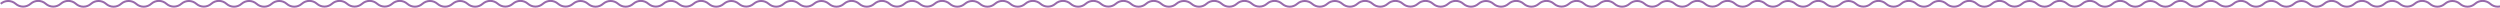 <svg xmlns="http://www.w3.org/2000/svg" width="1231" height="4" viewBox="0 0 1231 4" fill="none">
  <path d="M0.355 1.866C1.374 0.978 2.679 0.49 4.03 0.49C5.381 0.49 6.687 0.978 7.705 1.866C8.725 2.758 10.034 3.249 11.39 3.249C12.745 3.249 14.054 2.758 15.074 1.866C16.1 0.948 17.428 0.44 18.805 0.44C20.181 0.44 21.51 0.948 22.536 1.866C23.556 2.758 24.865 3.249 26.22 3.249C27.575 3.249 28.884 2.758 29.904 1.866C30.93 0.948 32.259 0.44 33.635 0.44C35.012 0.44 36.34 0.948 37.366 1.866C38.392 2.783 39.721 3.291 41.097 3.291C42.474 3.291 43.802 2.783 44.828 1.866C45.848 0.973 47.157 0.482 48.512 0.482C49.867 0.482 51.177 0.973 52.197 1.866C53.223 2.783 54.551 3.291 55.928 3.291C57.304 3.291 58.632 2.783 59.658 1.866C60.678 0.973 61.988 0.482 63.343 0.482C64.698 0.482 66.007 0.973 67.027 1.866C68.053 2.783 69.381 3.291 70.758 3.291C72.135 3.291 73.463 2.783 74.489 1.866C75.515 0.948 76.843 0.44 78.22 0.44C79.596 0.44 80.925 0.948 81.951 1.866C82.971 2.758 84.28 3.249 85.635 3.249C86.99 3.249 88.299 2.758 89.319 1.866C90.338 0.978 91.643 0.49 92.994 0.49C94.345 0.49 95.65 0.978 96.669 1.866C97.689 2.758 98.998 3.249 100.354 3.249C101.709 3.249 103.018 2.758 104.038 1.866C105.064 0.948 106.392 0.44 107.769 0.44C109.145 0.44 110.474 0.948 111.5 1.866C112.526 2.783 113.854 3.291 115.231 3.291C116.607 3.291 117.935 2.783 118.961 1.866C119.982 0.973 121.291 0.482 122.646 0.482C124.001 0.482 125.31 0.973 126.33 1.866C127.356 2.783 128.684 3.291 130.061 3.291C131.438 3.291 132.766 2.783 133.792 1.866C134.812 0.973 136.121 0.482 137.476 0.482C138.831 0.482 140.14 0.973 141.161 1.866C142.187 2.783 143.515 3.291 144.891 3.291C146.268 3.291 147.596 2.783 148.622 1.866C149.648 0.948 150.977 0.44 152.353 0.44C153.73 0.44 155.058 0.948 156.084 1.866C157.104 2.758 158.413 3.249 159.768 3.249C161.124 3.249 162.433 2.758 163.453 1.866C164.479 0.948 165.807 0.44 167.184 0.44C168.56 0.44 169.889 0.948 170.915 1.866C171.935 2.758 173.244 3.249 174.599 3.249C175.954 3.249 177.263 2.758 178.283 1.866C179.309 0.948 180.638 0.44 182.014 0.44C183.391 0.44 184.719 0.948 185.745 1.866C186.764 2.753 188.069 3.241 189.42 3.241C190.771 3.241 192.076 2.753 193.095 1.866C194.121 0.948 195.449 0.44 196.826 0.44C198.203 0.44 199.531 0.948 200.557 1.866C201.583 2.783 202.911 3.291 204.288 3.291C205.664 3.291 206.993 2.783 208.019 1.866C209.039 0.973 210.348 0.482 211.703 0.482C213.058 0.482 214.367 0.973 215.387 1.866C216.413 2.783 217.742 3.291 219.118 3.291C220.495 3.291 221.823 2.783 222.849 1.866C223.869 0.973 225.178 0.482 226.533 0.482C227.889 0.482 229.198 0.973 230.218 1.866C231.244 2.783 232.572 3.291 233.949 3.291C235.325 3.291 236.653 2.783 237.68 1.866C238.706 0.948 240.034 0.44 241.41 0.44C242.787 0.44 244.115 0.948 245.141 1.866C246.161 2.758 247.471 3.249 248.826 3.249C250.181 3.249 251.49 2.758 252.51 1.866C253.536 0.948 254.864 0.44 256.241 0.44C257.618 0.44 258.946 0.948 259.972 1.866C260.992 2.758 262.301 3.249 263.656 3.249C265.011 3.249 266.32 2.758 267.34 1.866C268.366 0.948 269.695 0.44 271.071 0.44C272.448 0.44 273.776 0.948 274.802 1.866C275.821 2.753 277.126 3.241 278.477 3.241C279.828 3.241 281.133 2.753 282.152 1.866C283.172 0.973 284.481 0.482 285.836 0.482C287.192 0.482 288.501 0.973 289.521 1.866C290.547 2.783 291.875 3.291 293.252 3.291C294.628 3.291 295.957 2.783 296.983 1.866C298.003 0.973 299.312 0.482 300.667 0.482C302.022 0.482 303.331 0.973 304.351 1.866C305.377 2.783 306.705 3.291 308.082 3.291C309.459 3.291 310.787 2.783 311.813 1.866C312.839 0.948 314.167 0.44 315.544 0.44C316.921 0.44 318.249 0.948 319.275 1.866C320.295 2.758 321.604 3.249 322.959 3.249C324.314 3.249 325.623 2.758 326.643 1.866C327.669 0.948 328.998 0.44 330.374 0.44C331.751 0.44 333.079 0.948 334.105 1.866C335.125 2.758 336.435 3.249 337.79 3.249C339.145 3.249 340.454 2.758 341.474 1.866C342.5 0.948 343.828 0.44 345.205 0.44C346.581 0.44 347.91 0.948 348.936 1.866C349.962 2.783 351.29 3.291 352.667 3.291C354.043 3.291 355.372 2.783 356.398 1.866C357.418 0.973 358.727 0.482 360.082 0.482C361.437 0.482 362.746 0.973 363.766 1.866C364.785 2.753 366.09 3.241 367.441 3.241C368.792 3.241 370.097 2.753 371.116 1.866C372.136 0.973 373.445 0.482 374.8 0.482C376.156 0.482 377.465 0.973 378.485 1.866C379.511 2.783 380.839 3.291 382.216 3.291C383.592 3.291 384.921 2.783 385.947 1.866C386.973 0.948 388.301 0.44 389.677 0.44C391.054 0.44 392.382 0.948 393.408 1.866C394.428 2.758 395.738 3.249 397.093 3.249C398.448 3.249 399.757 2.758 400.777 1.866C401.797 0.973 403.106 0.482 404.461 0.482C405.816 0.482 407.125 0.973 408.146 1.866C409.172 2.783 410.5 3.291 411.876 3.291C413.253 3.291 414.581 2.783 415.607 1.866C416.633 0.948 417.962 0.44 419.338 0.44C420.715 0.44 422.043 0.948 423.069 1.866C424.095 2.783 425.424 3.291 426.8 3.291C428.177 3.291 429.505 2.783 430.531 1.866C431.557 0.948 432.885 0.44 434.262 0.44C435.639 0.44 436.967 0.948 437.993 1.866C439.013 2.758 440.322 3.249 441.677 3.249C443.032 3.249 444.341 2.758 445.361 1.866C446.387 0.948 447.716 0.44 449.092 0.44C450.469 0.44 451.797 0.948 452.823 1.866C453.842 2.753 455.148 3.241 456.498 3.241C457.849 3.241 459.154 2.753 460.173 1.866C461.199 0.948 462.528 0.44 463.904 0.44C465.281 0.44 466.609 0.948 467.635 1.866C468.661 2.783 469.989 3.291 471.366 3.291C472.743 3.291 474.071 2.783 475.097 1.866C476.117 0.973 477.426 0.482 478.781 0.482C480.136 0.482 481.445 0.973 482.465 1.866C483.492 2.783 484.82 3.291 486.196 3.291C487.573 3.291 488.901 2.783 489.927 1.866C490.953 0.948 492.282 0.44 493.658 0.44C495.035 0.44 496.363 0.948 497.389 1.866C498.415 2.783 499.744 3.291 501.12 3.291C502.497 3.291 503.825 2.783 504.851 1.866C505.877 0.948 507.205 0.44 508.582 0.44C509.959 0.44 511.287 0.948 512.313 1.866C513.333 2.758 514.642 3.249 515.997 3.249C517.352 3.249 518.662 2.758 519.682 1.866C520.708 0.948 522.036 0.44 523.413 0.44C524.789 0.44 526.117 0.948 527.143 1.866C528.169 2.783 529.498 3.291 530.874 3.291C532.251 3.291 533.579 2.783 534.605 1.866C535.631 0.948 536.96 0.44 538.336 0.44C539.713 0.44 541.041 0.948 542.067 1.866C543.086 2.753 544.391 3.241 545.742 3.241C547.093 3.241 548.398 2.753 549.417 1.866C550.443 0.948 551.771 0.44 553.148 0.44C554.524 0.44 555.853 0.948 556.879 1.866C557.905 2.783 559.233 3.291 560.61 3.291C561.986 3.291 563.315 2.783 564.341 1.866C565.367 0.948 566.695 0.44 568.072 0.44C569.448 0.44 570.776 0.948 571.802 1.866C572.829 2.783 574.157 3.291 575.533 3.291C576.91 3.291 578.238 2.783 579.264 1.866C580.284 0.973 581.593 0.482 582.949 0.482C584.304 0.482 585.613 0.973 586.633 1.866C587.659 2.783 588.987 3.291 590.364 3.291C591.741 3.291 593.069 2.783 594.095 1.866C595.121 0.948 596.449 0.44 597.826 0.44C599.202 0.44 600.531 0.948 601.557 1.866C602.583 2.783 603.911 3.291 605.288 3.291C606.664 3.291 607.993 2.783 609.019 1.866C610.045 0.948 611.373 0.44 612.75 0.44C614.126 0.44 615.454 0.948 616.48 1.866C617.5 2.758 618.81 3.249 620.165 3.249C621.52 3.249 622.829 2.758 623.849 1.866C624.875 0.948 626.203 0.44 627.58 0.44C628.956 0.44 630.285 0.948 631.311 1.866C632.337 2.783 633.665 3.291 635.042 3.291C636.418 3.291 637.747 2.783 638.773 1.866C639.791 0.978 641.097 0.49 642.448 0.49C643.798 0.49 645.104 0.978 646.123 1.866C647.149 2.783 648.477 3.291 649.854 3.291C651.23 3.291 652.558 2.783 653.585 1.866C654.605 0.973 655.914 0.482 657.269 0.482C658.624 0.482 659.933 0.973 660.953 1.866C661.979 2.783 663.307 3.291 664.684 3.291C666.061 3.291 667.389 2.783 668.415 1.866C669.441 0.948 670.769 0.44 672.146 0.44C673.522 0.44 674.851 0.948 675.877 1.866C676.903 2.783 678.231 3.291 679.608 3.291C680.984 3.291 682.313 2.783 683.339 1.866C684.365 0.948 685.693 0.44 687.069 0.44C688.446 0.44 689.774 0.948 690.8 1.866C691.82 2.758 693.13 3.249 694.485 3.249C695.84 3.249 697.149 2.758 698.169 1.866C699.195 0.948 700.523 0.44 701.9 0.44C703.276 0.44 704.605 0.948 705.631 1.866C706.657 2.783 707.985 3.291 709.362 3.291C710.738 3.291 712.067 2.783 713.093 1.866C714.119 0.948 715.447 0.44 716.824 0.44C718.2 0.44 719.528 0.948 720.554 1.866C721.58 2.783 722.909 3.291 724.285 3.291C725.662 3.291 726.99 2.783 728.016 1.866C729.035 0.978 730.341 0.49 731.691 0.49C733.042 0.49 734.348 0.978 735.366 1.866C736.392 2.783 737.721 3.291 739.097 3.291C740.474 3.291 741.802 2.783 742.828 1.866C743.854 0.948 745.183 0.44 746.559 0.44C747.936 0.44 749.264 0.948 750.29 1.866C751.316 2.783 752.644 3.291 754.021 3.291C755.398 3.291 756.726 2.783 757.752 1.866C758.778 0.948 760.106 0.44 761.483 0.44C762.859 0.44 764.188 0.948 765.214 1.866C766.234 2.758 767.543 3.249 768.898 3.249C770.253 3.249 771.562 2.758 772.582 1.866C773.608 0.948 774.937 0.44 776.313 0.44C777.69 0.44 779.018 0.948 780.044 1.866C781.07 2.783 782.398 3.291 783.775 3.291C785.152 3.291 786.48 2.783 787.506 1.866C788.532 0.948 789.86 0.44 791.237 0.44C792.613 0.44 793.942 0.948 794.968 1.866C795.994 2.783 797.322 3.291 798.699 3.291C800.075 3.291 801.404 2.783 802.43 1.866C803.45 0.973 804.759 0.482 806.114 0.482C807.469 0.482 808.778 0.973 809.798 1.866C810.824 2.783 812.153 3.291 813.529 3.291C814.906 3.291 816.234 2.783 817.26 1.866C818.279 0.978 819.584 0.49 820.935 0.49C822.286 0.49 823.591 0.978 824.61 1.866C825.636 2.783 826.964 3.291 828.341 3.291C829.718 3.291 831.046 2.783 832.072 1.866C833.098 0.948 834.426 0.44 835.803 0.44C837.179 0.44 838.508 0.948 839.534 1.866C840.554 2.758 841.863 3.249 843.218 3.249C844.573 3.249 845.882 2.758 846.902 1.866C847.928 0.948 849.257 0.44 850.633 0.44C852.01 0.44 853.338 0.948 854.364 1.866C855.39 2.783 856.718 3.291 858.095 3.291C859.472 3.291 860.8 2.783 861.826 1.866C862.852 0.948 864.18 0.44 865.557 0.44C866.933 0.44 868.262 0.948 869.288 1.866C870.314 2.783 871.642 3.291 873.019 3.291C874.395 3.291 875.724 2.783 876.75 1.866C877.77 0.973 879.079 0.482 880.434 0.482C881.789 0.482 883.098 0.973 884.118 1.866C885.144 2.783 886.473 3.291 887.849 3.291C889.226 3.291 890.554 2.783 891.58 1.866C892.606 0.948 893.934 0.44 895.311 0.44C896.688 0.44 898.016 0.948 899.042 1.866C900.068 2.783 901.396 3.291 902.773 3.291C904.15 3.291 905.478 2.783 906.504 1.866C907.523 0.978 908.828 0.49 910.179 0.49C911.53 0.49 912.835 0.978 913.854 1.866C914.874 2.758 916.183 3.249 917.538 3.249C918.893 3.249 920.202 2.758 921.222 1.866C922.248 0.948 923.577 0.44 924.953 0.44C926.33 0.44 927.658 0.948 928.684 1.866C929.71 2.783 931.039 3.291 932.415 3.291C933.792 3.291 935.12 2.783 936.146 1.866C937.172 0.948 938.5 0.44 939.877 0.44C941.254 0.44 942.582 0.948 943.608 1.866C944.634 2.783 945.962 3.291 947.339 3.291C948.715 3.291 950.044 2.783 951.07 1.866C952.09 0.973 953.399 0.482 954.754 0.482C956.109 0.482 957.418 0.973 958.438 1.866C959.464 2.783 960.793 3.291 962.169 3.291C963.546 3.291 964.874 2.783 965.9 1.866C966.926 0.948 968.254 0.44 969.631 0.44C971.008 0.44 972.336 0.948 973.362 1.866C974.388 2.783 975.716 3.291 977.093 3.291C978.469 3.291 979.798 2.783 980.824 1.866C981.85 0.948 983.178 0.44 984.555 0.44C985.931 0.44 987.26 0.948 988.286 1.866C989.306 2.758 990.615 3.249 991.97 3.249C993.325 3.249 994.634 2.758 995.654 1.866C996.673 0.978 997.978 0.49 999.329 0.49C1000.68 0.49 1001.99 0.978 1003 1.866C1004.03 2.783 1005.36 3.291 1006.74 3.291C1008.11 3.291 1009.44 2.783 1010.47 1.866C1011.49 0.948 1012.82 0.44 1014.2 0.44C1015.57 0.44 1016.9 0.948 1017.93 1.866C1018.95 2.758 1020.26 3.249 1021.61 3.249C1022.97 3.249 1024.28 2.758 1025.3 1.866C1026.32 0.948 1027.65 0.44 1029.03 0.44C1030.4 0.44 1031.73 0.948 1032.76 1.866C1033.78 2.783 1035.11 3.291 1036.49 3.291C1037.87 3.291 1039.19 2.783 1040.22 1.866C1041.25 0.948 1042.57 0.44 1043.95 0.44C1045.33 0.44 1046.66 0.948 1047.68 1.866C1048.71 2.783 1050.04 3.291 1051.41 3.291C1052.79 3.291 1054.12 2.783 1055.14 1.866C1056.16 0.973 1057.47 0.482 1058.83 0.482C1060.18 0.482 1061.49 0.973 1062.51 1.866C1063.54 2.783 1064.87 3.291 1066.24 3.291C1067.62 3.291 1068.95 2.783 1069.97 1.866C1071 0.948 1072.33 0.44 1073.71 0.44C1075.08 0.44 1076.41 0.948 1077.44 1.866C1078.46 2.783 1079.79 3.291 1081.17 3.291C1082.54 3.291 1083.87 2.783 1084.9 1.866C1085.92 0.948 1087.25 0.44 1088.63 0.44C1090.01 0.44 1091.33 0.948 1092.36 1.866C1093.38 2.753 1094.68 3.241 1096.03 3.241C1097.39 3.241 1098.69 2.753 1099.71 1.866C1100.74 0.948 1102.06 0.44 1103.44 0.44C1104.82 0.44 1106.15 0.948 1107.17 1.866C1108.2 2.783 1109.53 3.291 1110.9 3.291C1112.28 3.291 1113.61 2.783 1114.63 1.866C1115.66 0.948 1116.99 0.44 1118.36 0.44C1119.74 0.44 1121.07 0.948 1122.1 1.866C1123.12 2.783 1124.45 3.291 1125.83 3.291C1127.2 3.291 1128.53 2.783 1129.56 1.866C1130.58 0.973 1131.89 0.482 1133.24 0.482C1134.6 0.482 1135.91 0.973 1136.93 1.866C1137.95 2.783 1139.28 3.291 1140.66 3.291C1142.03 3.291 1143.36 2.783 1144.39 1.866C1145.41 0.948 1146.74 0.44 1148.12 0.44C1149.5 0.44 1150.82 0.948 1151.85 1.866C1152.88 2.783 1154.2 3.291 1155.58 3.291C1156.96 3.291 1158.29 2.783 1159.31 1.866C1160.34 0.948 1161.67 0.44 1163.04 0.44C1164.42 0.44 1165.75 0.948 1166.77 1.866C1167.79 2.758 1169.1 3.249 1170.46 3.249C1171.81 3.249 1173.12 2.758 1174.14 1.866C1175.17 0.948 1176.5 0.44 1177.87 0.44C1179.25 0.44 1180.58 0.948 1181.6 1.866C1182.62 2.753 1183.93 3.241 1185.28 3.241C1186.63 3.241 1187.93 2.753 1188.95 1.866C1189.98 0.948 1191.31 0.44 1192.68 0.44C1194.06 0.44 1195.39 0.948 1196.42 1.866C1197.44 2.783 1198.77 3.291 1200.15 3.291C1201.52 3.291 1202.85 2.783 1203.88 1.866C1204.9 0.973 1206.21 0.482 1207.56 0.482C1208.92 0.482 1210.23 0.973 1211.25 1.866C1212.27 2.783 1213.6 3.291 1214.98 3.291C1216.35 3.291 1217.68 2.783 1218.71 1.866C1219.73 0.948 1221.06 0.44 1222.44 0.44C1223.82 0.44 1225.14 0.948 1226.17 1.866C1227.2 2.783 1228.52 3.291 1229.9 3.291C1231.28 3.291 1232.61 2.783 1233.63 1.866C1234.66 0.948 1235.99 0.44 1237.36 0.44C1238.74 0.44 1240.07 0.948 1241.09 1.866" stroke="#986AAB" stroke-width="0.989"/>
</svg>
